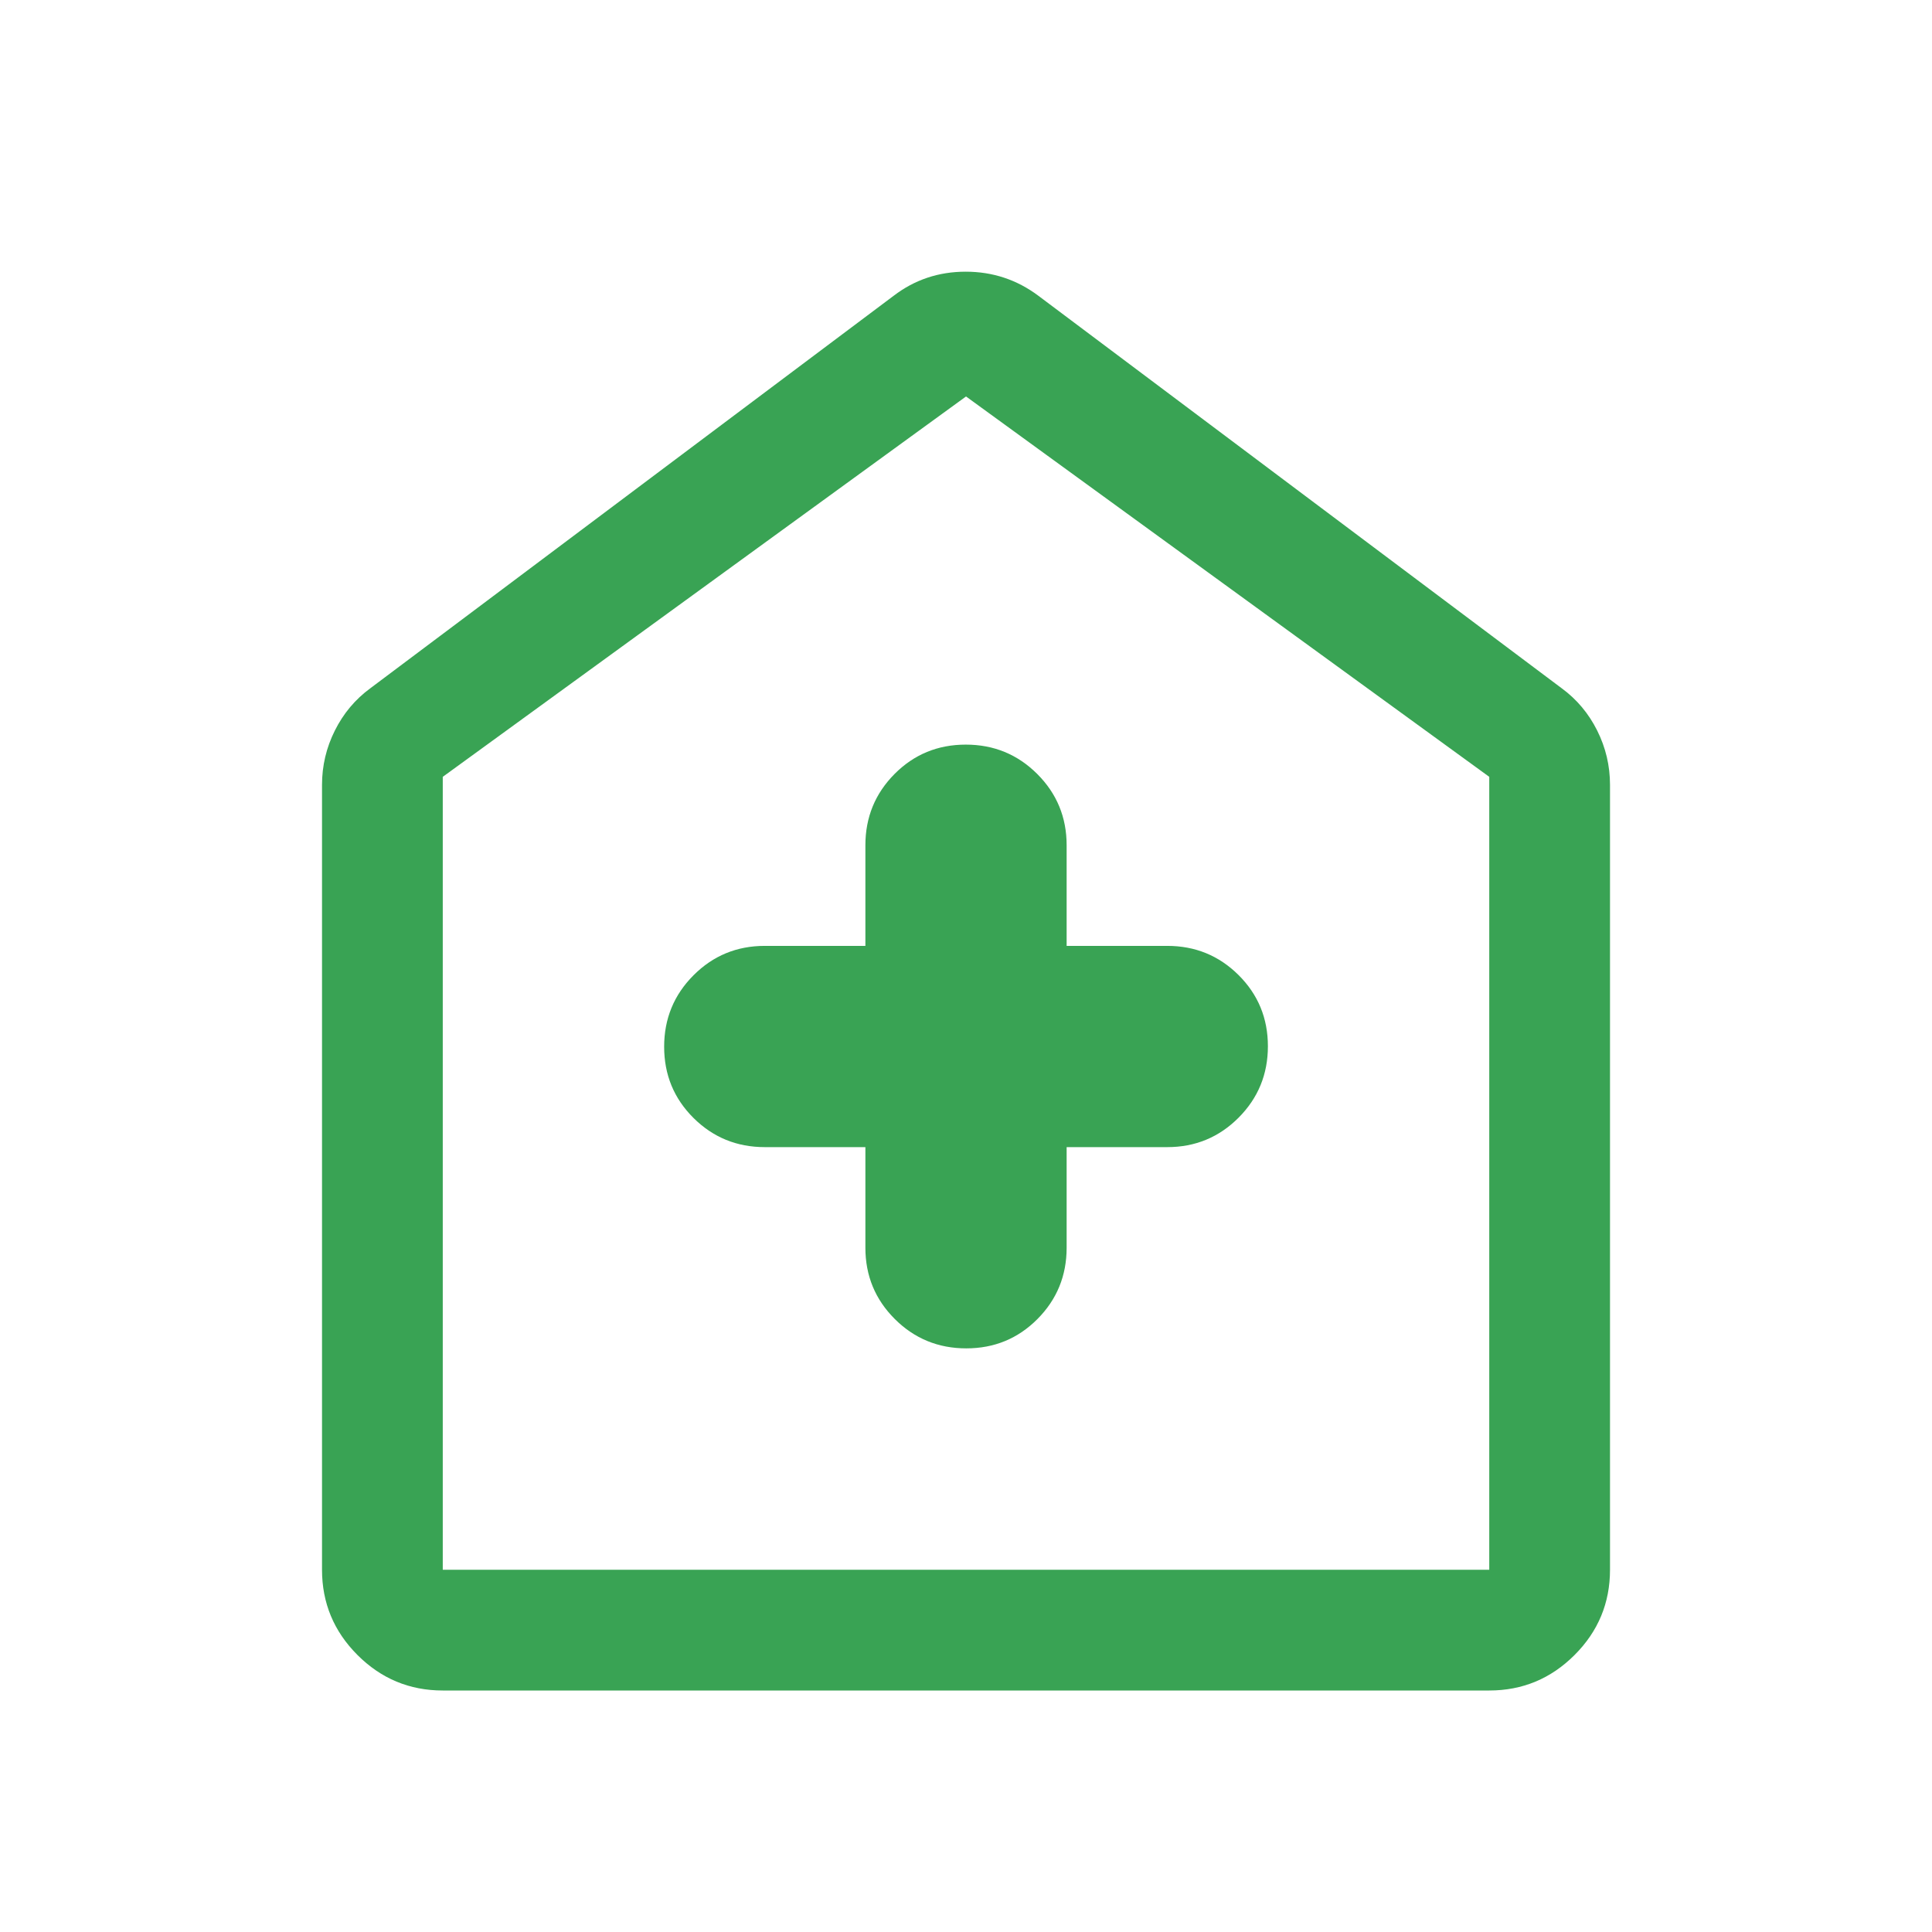 <svg width="80" height="80" viewBox="0 0 80 80" fill="none" xmlns="http://www.w3.org/2000/svg">
<mask id="mask0_1848_11529" style="mask-type:alpha" maskUnits="userSpaceOnUse" x="0" y="0" width="80" height="80">
<rect width="80" height="80" fill="#D9D9D9"/>
</mask>
<g mask="url(#mask0_1848_11529)">
<path d="M35.834 47.5V51.667C35.834 52.824 36.24 53.808 37.052 54.618C37.864 55.428 38.851 55.833 40.011 55.833C41.171 55.833 42.153 55.428 42.959 54.618C43.764 53.808 44.167 52.824 44.167 51.667V47.5H48.334C49.491 47.5 50.475 47.094 51.286 46.282C52.096 45.469 52.501 44.483 52.501 43.323C52.501 42.163 52.096 41.181 51.286 40.375C50.475 39.569 49.491 39.167 48.334 39.167H44.167V35C44.167 33.843 43.761 32.859 42.949 32.048C42.137 31.238 41.151 30.833 39.991 30.833C38.831 30.833 37.848 31.238 37.042 32.048C36.237 32.859 35.834 33.843 35.834 35V39.167H31.667C30.51 39.167 29.526 39.573 28.716 40.385C27.906 41.197 27.501 42.183 27.501 43.343C27.501 44.503 27.906 45.486 28.716 46.292C29.526 47.097 30.51 47.5 31.667 47.5H35.834ZM18.334 70C16.959 70 15.782 69.51 14.803 68.531C13.824 67.552 13.334 66.375 13.334 65L13.334 32.5C13.334 31.708 13.511 30.958 13.866 30.25C14.22 29.542 14.709 28.958 15.334 28.5L37.001 12.25C37.872 11.583 38.867 11.25 39.987 11.25C41.107 11.25 42.112 11.583 43.001 12.25L64.667 28.5C65.292 28.958 65.782 29.542 66.136 30.25C66.49 30.958 66.667 31.708 66.667 32.5V65C66.667 66.375 66.178 67.552 65.199 68.531C64.219 69.51 63.042 70 61.667 70H18.334ZM18.334 65H61.667L61.667 32.167L40.001 16.417L18.334 32.167L18.334 65Z" fill="#39A354"/>
</g>
</svg>
